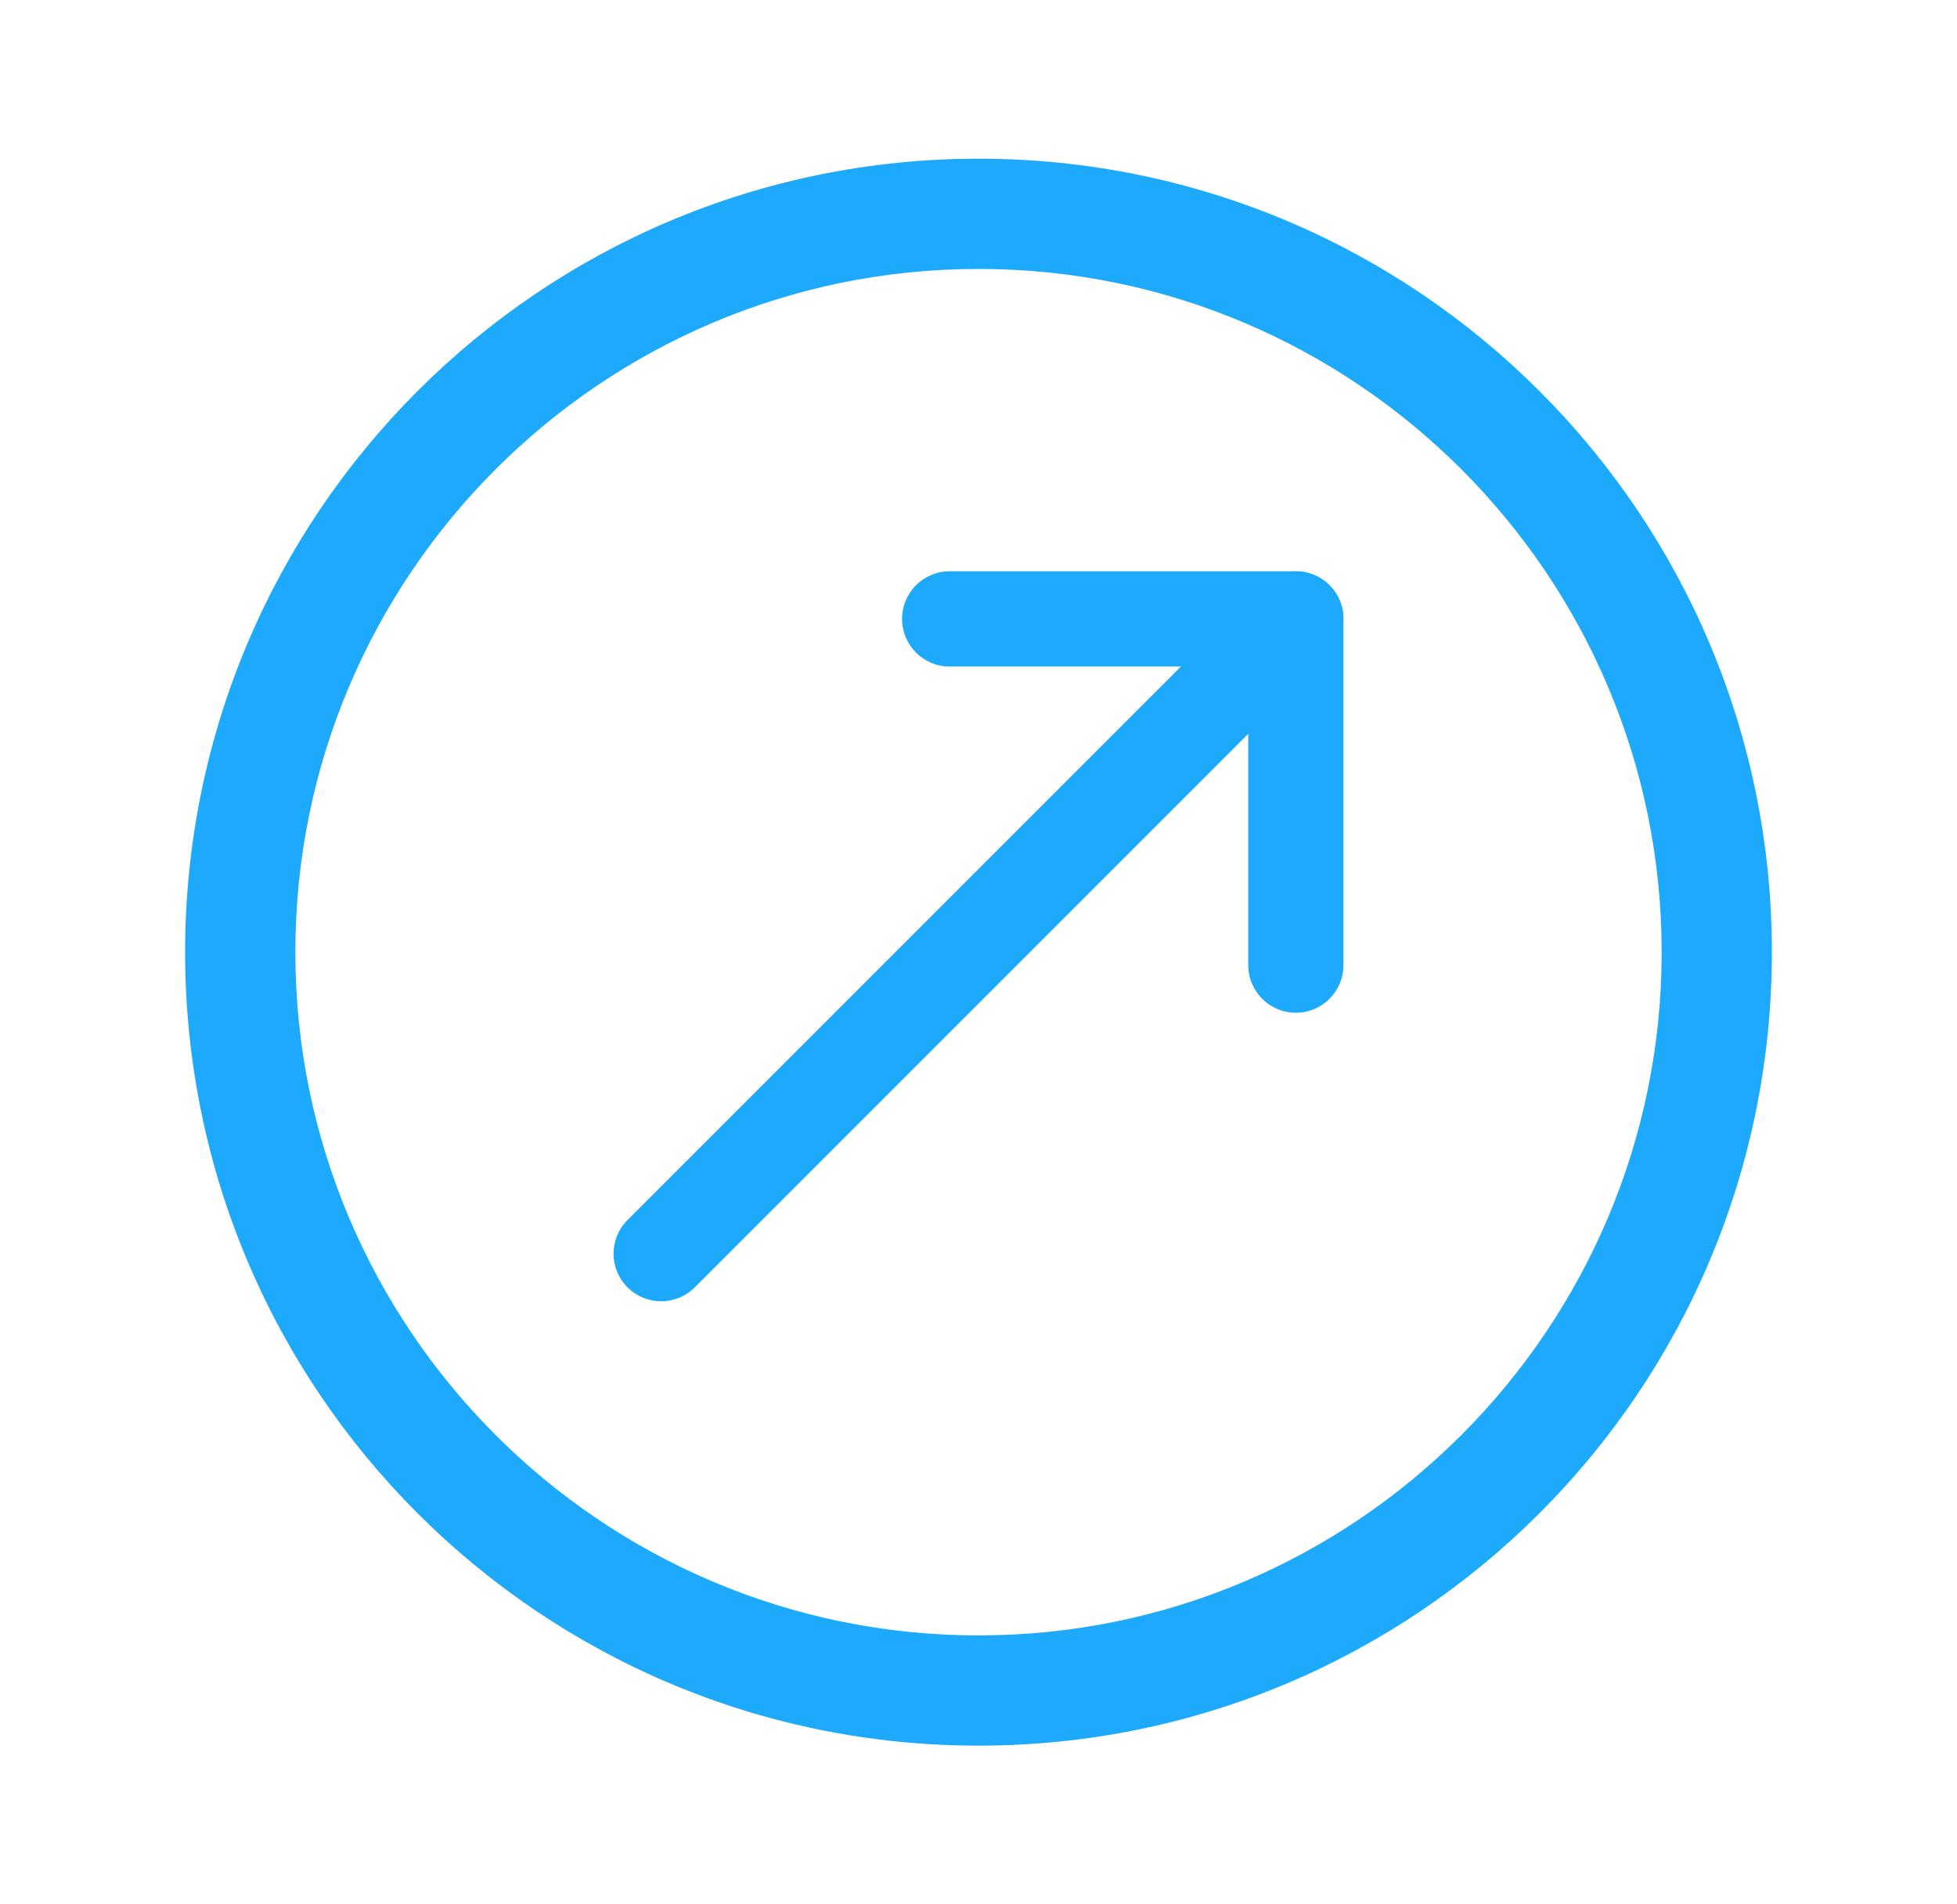 <?xml version="1.0" encoding="UTF-8"?> <svg xmlns="http://www.w3.org/2000/svg" width="37" height="36" viewBox="0 0 37 36" fill="none"><path d="M18.5 3C26.784 3 33.5 9.716 33.5 18C33.5 26.284 26.784 33 18.5 33C10.216 33 3.5 26.284 3.5 18C3.5 9.716 10.216 3 18.5 3ZM18.5 5.084C11.377 5.084 5.584 10.877 5.584 18C5.584 25.122 11.377 30.916 18.5 30.916C25.622 30.916 31.416 25.122 31.416 18C31.416 10.877 25.622 5.084 18.5 5.084Z" fill="#1DA9FC"></path><path fill-rule="evenodd" clip-rule="evenodd" d="M17.055 11.7C17.055 11.203 17.457 10.8 17.954 10.8H24.5C24.997 10.8 25.4 11.203 25.4 11.7V18.245C25.4 18.743 24.997 19.145 24.5 19.145C24.003 19.145 23.6 18.743 23.6 18.245V12.6H17.954C17.457 12.6 17.055 12.197 17.055 11.7Z" fill="#1DA9FC"></path><path fill-rule="evenodd" clip-rule="evenodd" d="M25.136 11.064C25.488 11.415 25.488 11.985 25.136 12.336L13.136 24.336C12.785 24.688 12.215 24.688 11.864 24.336C11.512 23.985 11.512 23.415 11.864 23.064L23.864 11.064C24.215 10.712 24.785 10.712 25.136 11.064Z" fill="#1DA9FC"></path></svg> 